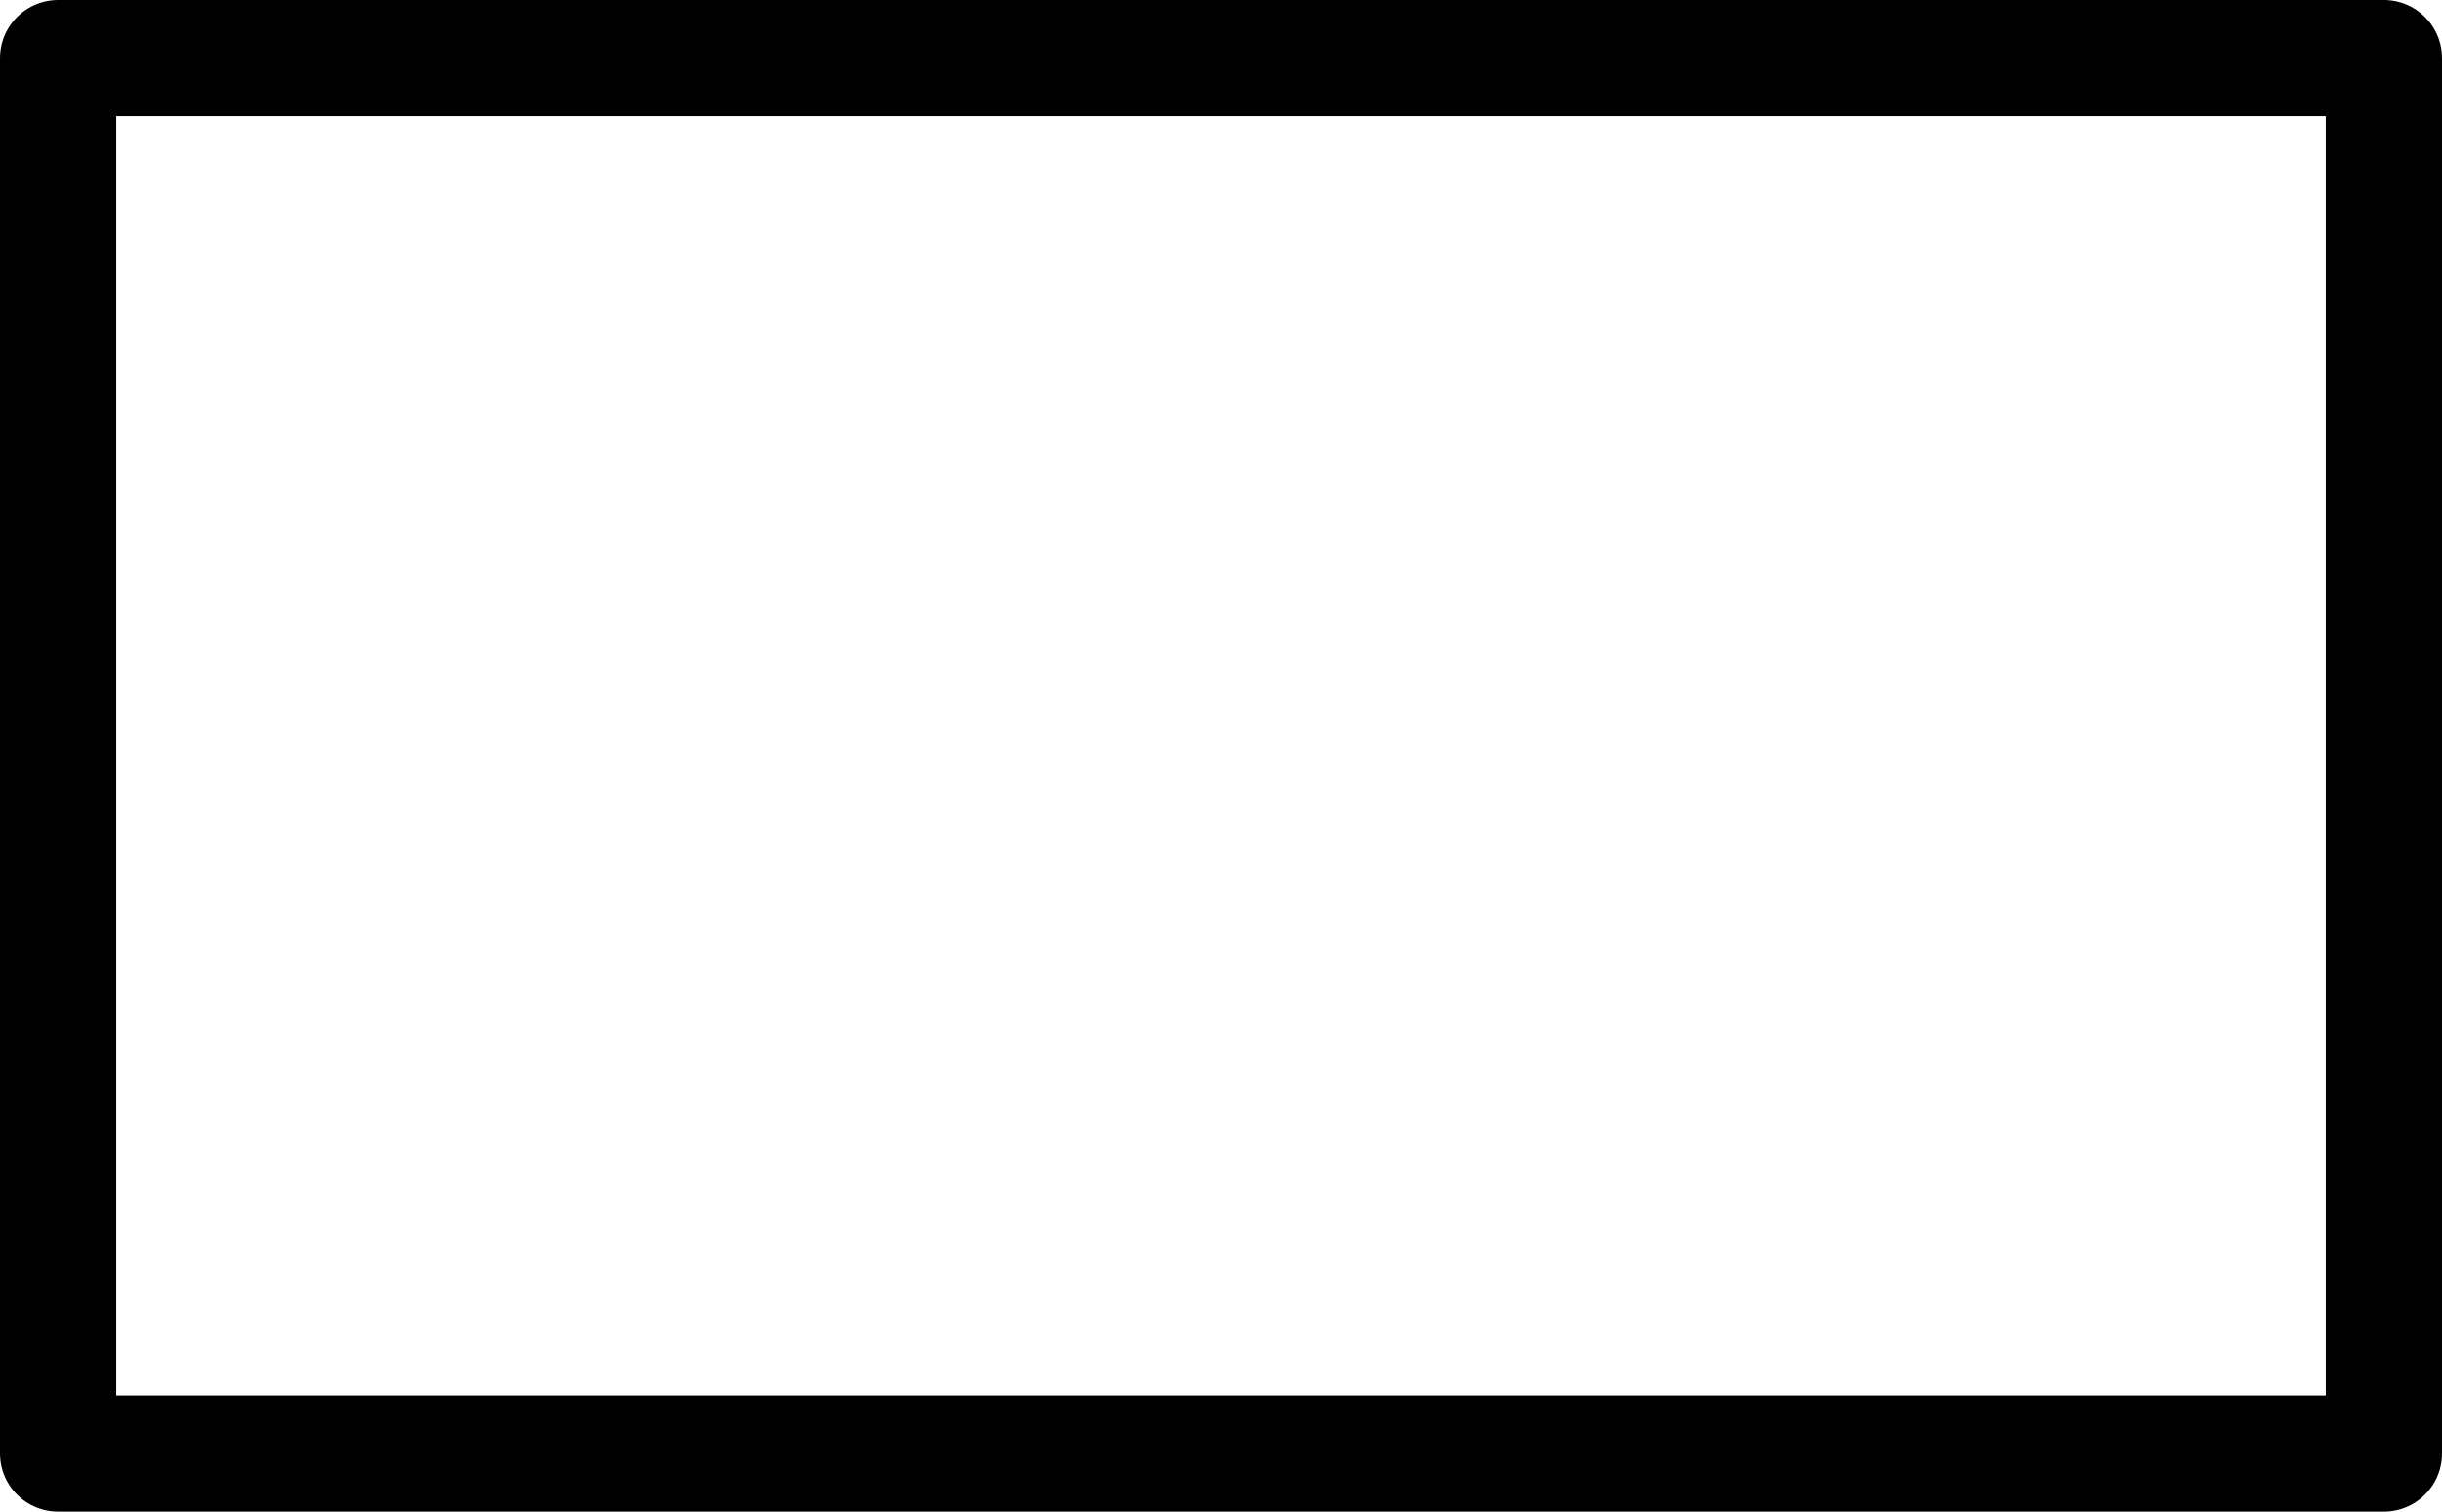 <?xml version="1.0" encoding="UTF-8" standalone="no"?>
<svg xmlns:xlink="http://www.w3.org/1999/xlink" height="13.0px" width="21.0px" xmlns="http://www.w3.org/2000/svg">
  <g transform="matrix(1.0, 0.0, 0.0, 1.0, 73.6, 23.6)">
    <path d="M-73.1 -23.1 L-53.1 -23.1 -53.1 -11.1 -73.1 -11.1 -73.1 -23.1 Z" fill="none" stroke="#000000" stroke-linecap="round" stroke-linejoin="round" stroke-width="1.0"/>
  </g>
</svg>
